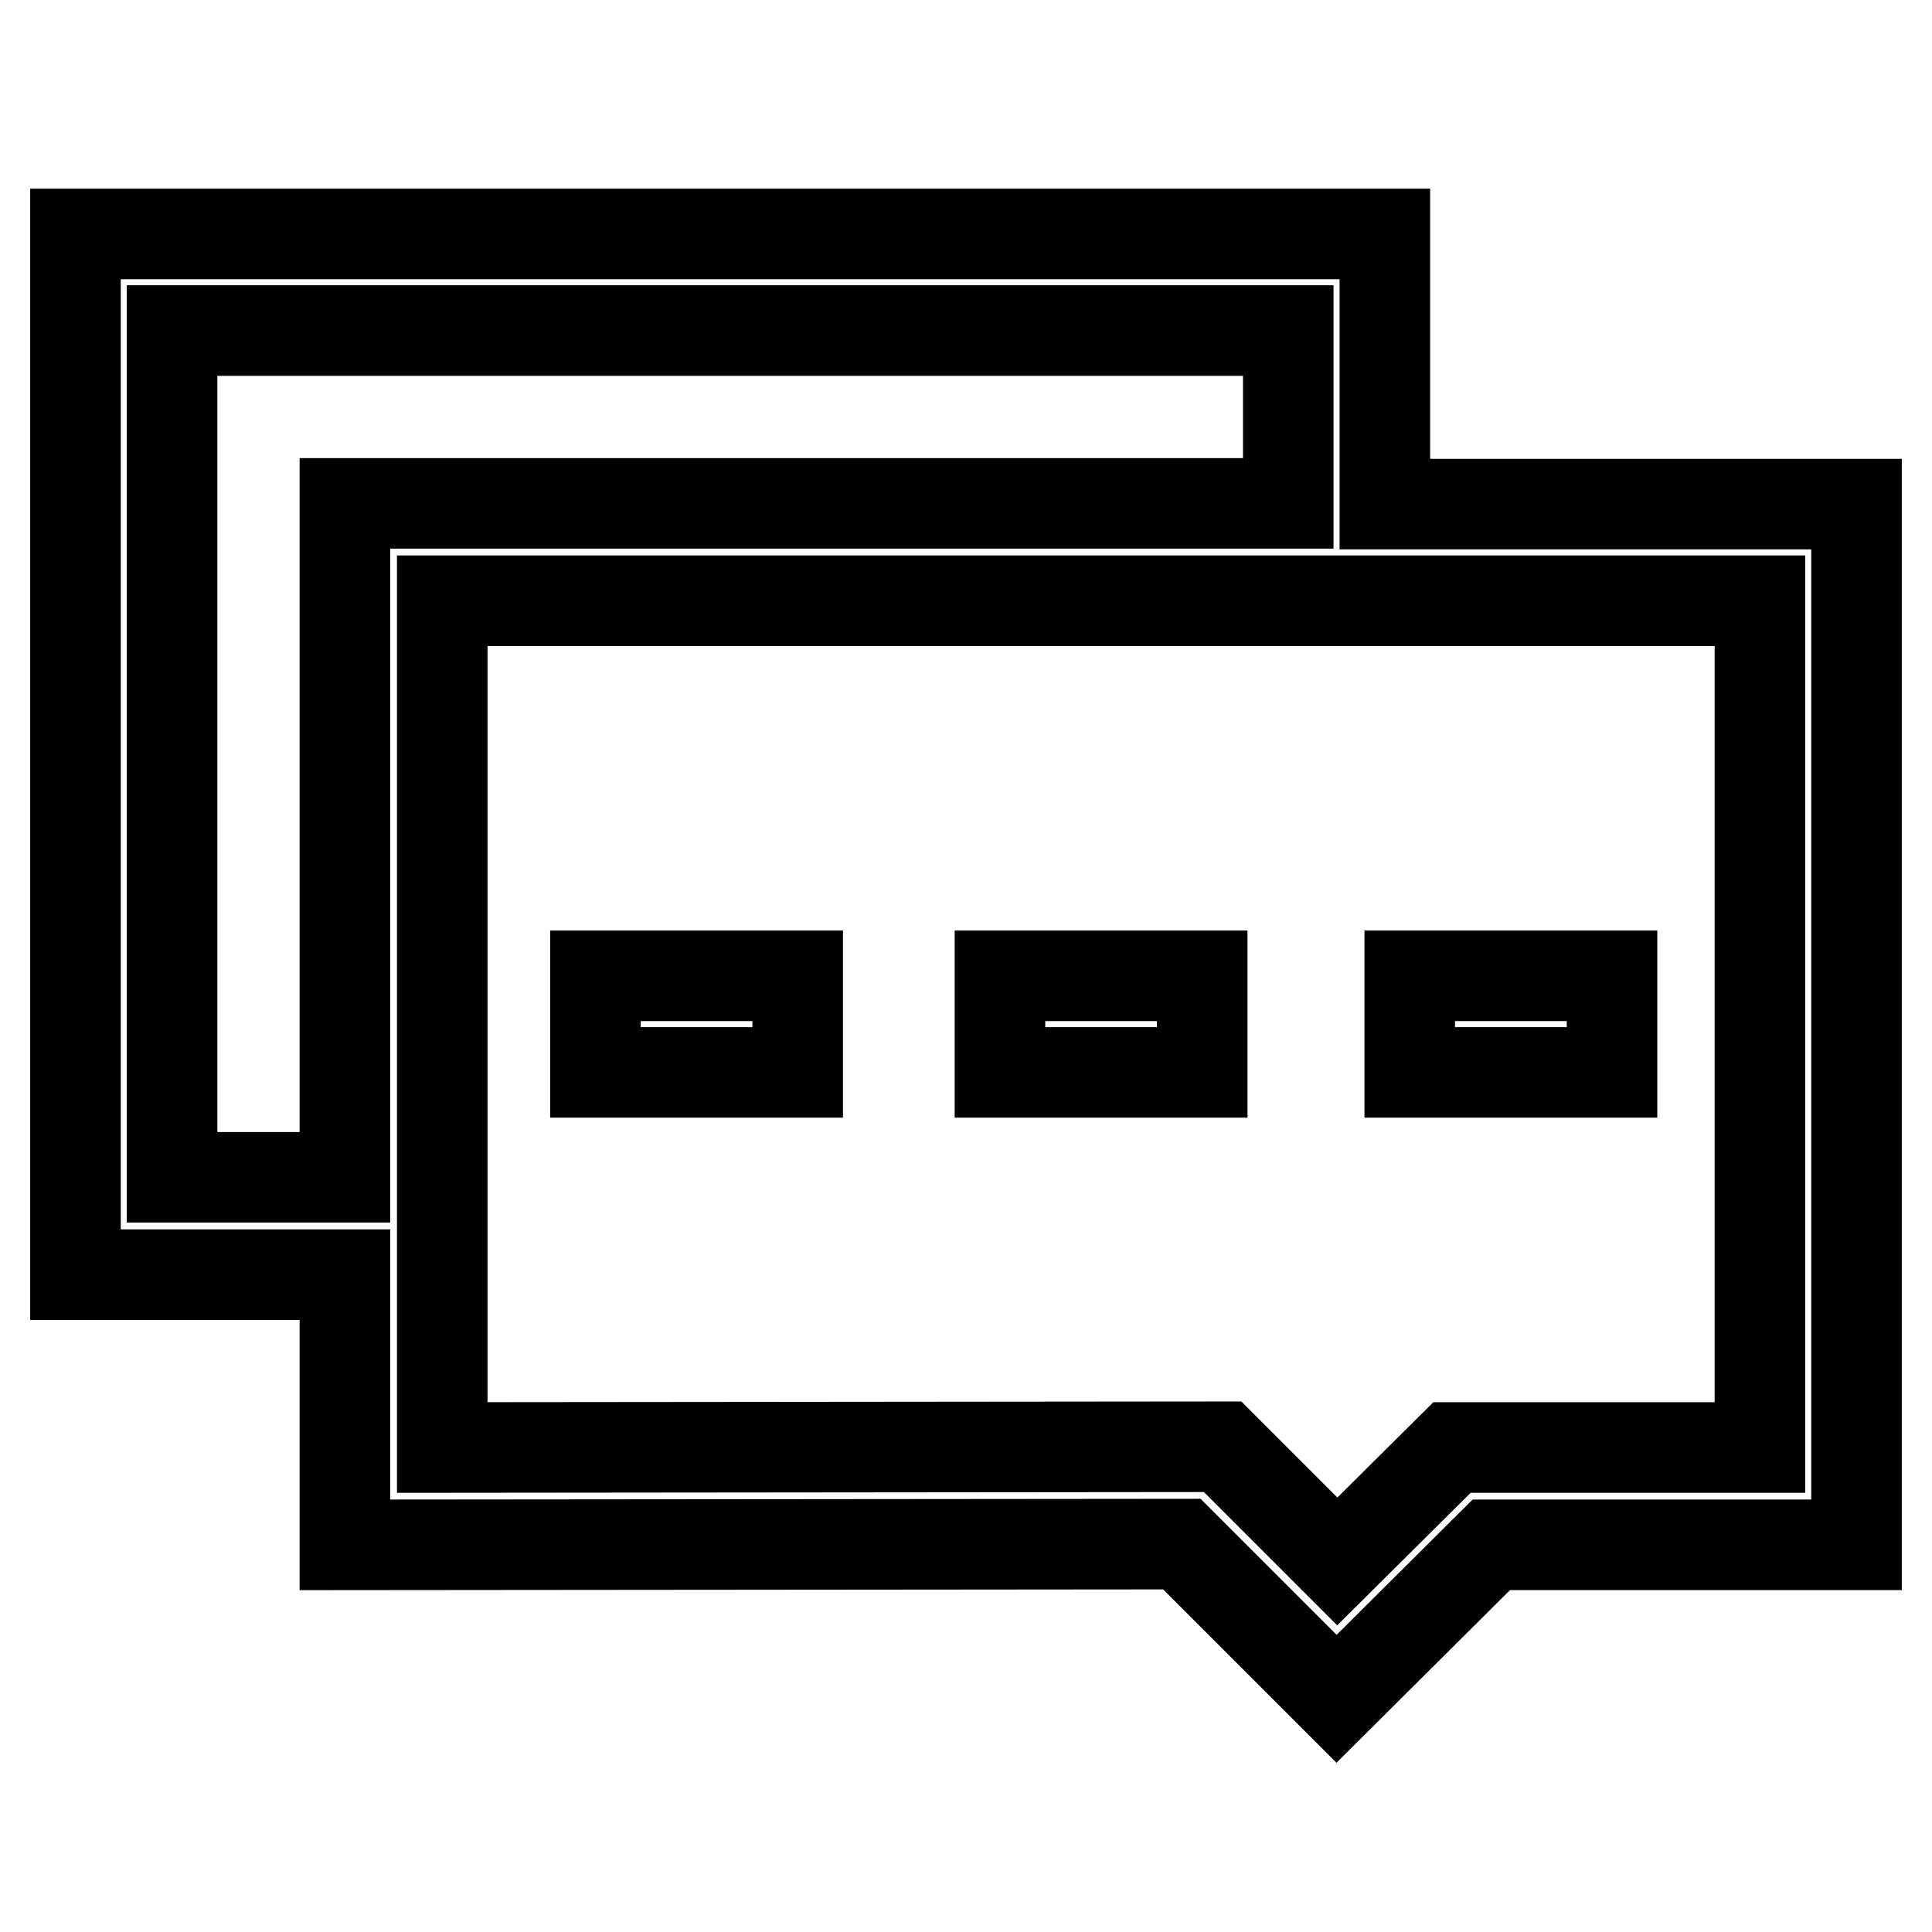 <?xml version="1.0" encoding="utf-8"?>
<!-- Svg Vector Icons : http://www.onlinewebfonts.com/icon -->
<!DOCTYPE svg PUBLIC "-//W3C//DTD SVG 1.1//EN" "http://www.w3.org/Graphics/SVG/1.1/DTD/svg11.dtd">
<svg version="1.1" xmlns="http://www.w3.org/2000/svg" xmlns:xlink="http://www.w3.org/1999/xlink" x="0px" y="0px" viewBox="0 0 256 256" enable-background="new 0 0 256 256" xml:space="preserve">
<g> <path stroke-width="12" fill-opacity="0" stroke="#000000"  d="M183.5,66.8V31H10v137.9h35.7v35.8l110.9-0.1l20.5,20.5l20.5-20.4l48.4,0V66.8H183.5z M22.8,156V43.8h147.9 v22.9h-125V156H22.8z M233.2,191.8l-40.8,0l-15.2,15.1l-15.2-15.2l-103.4,0.1V79.6h174.6V191.8z M78.9,129.3h26.8v12.8H78.9V129.3z  M132.5,129.3h26.8v12.8h-26.8V129.3z M186.8,129.3h26.8v12.8h-26.8V129.3z"/></g>
</svg>